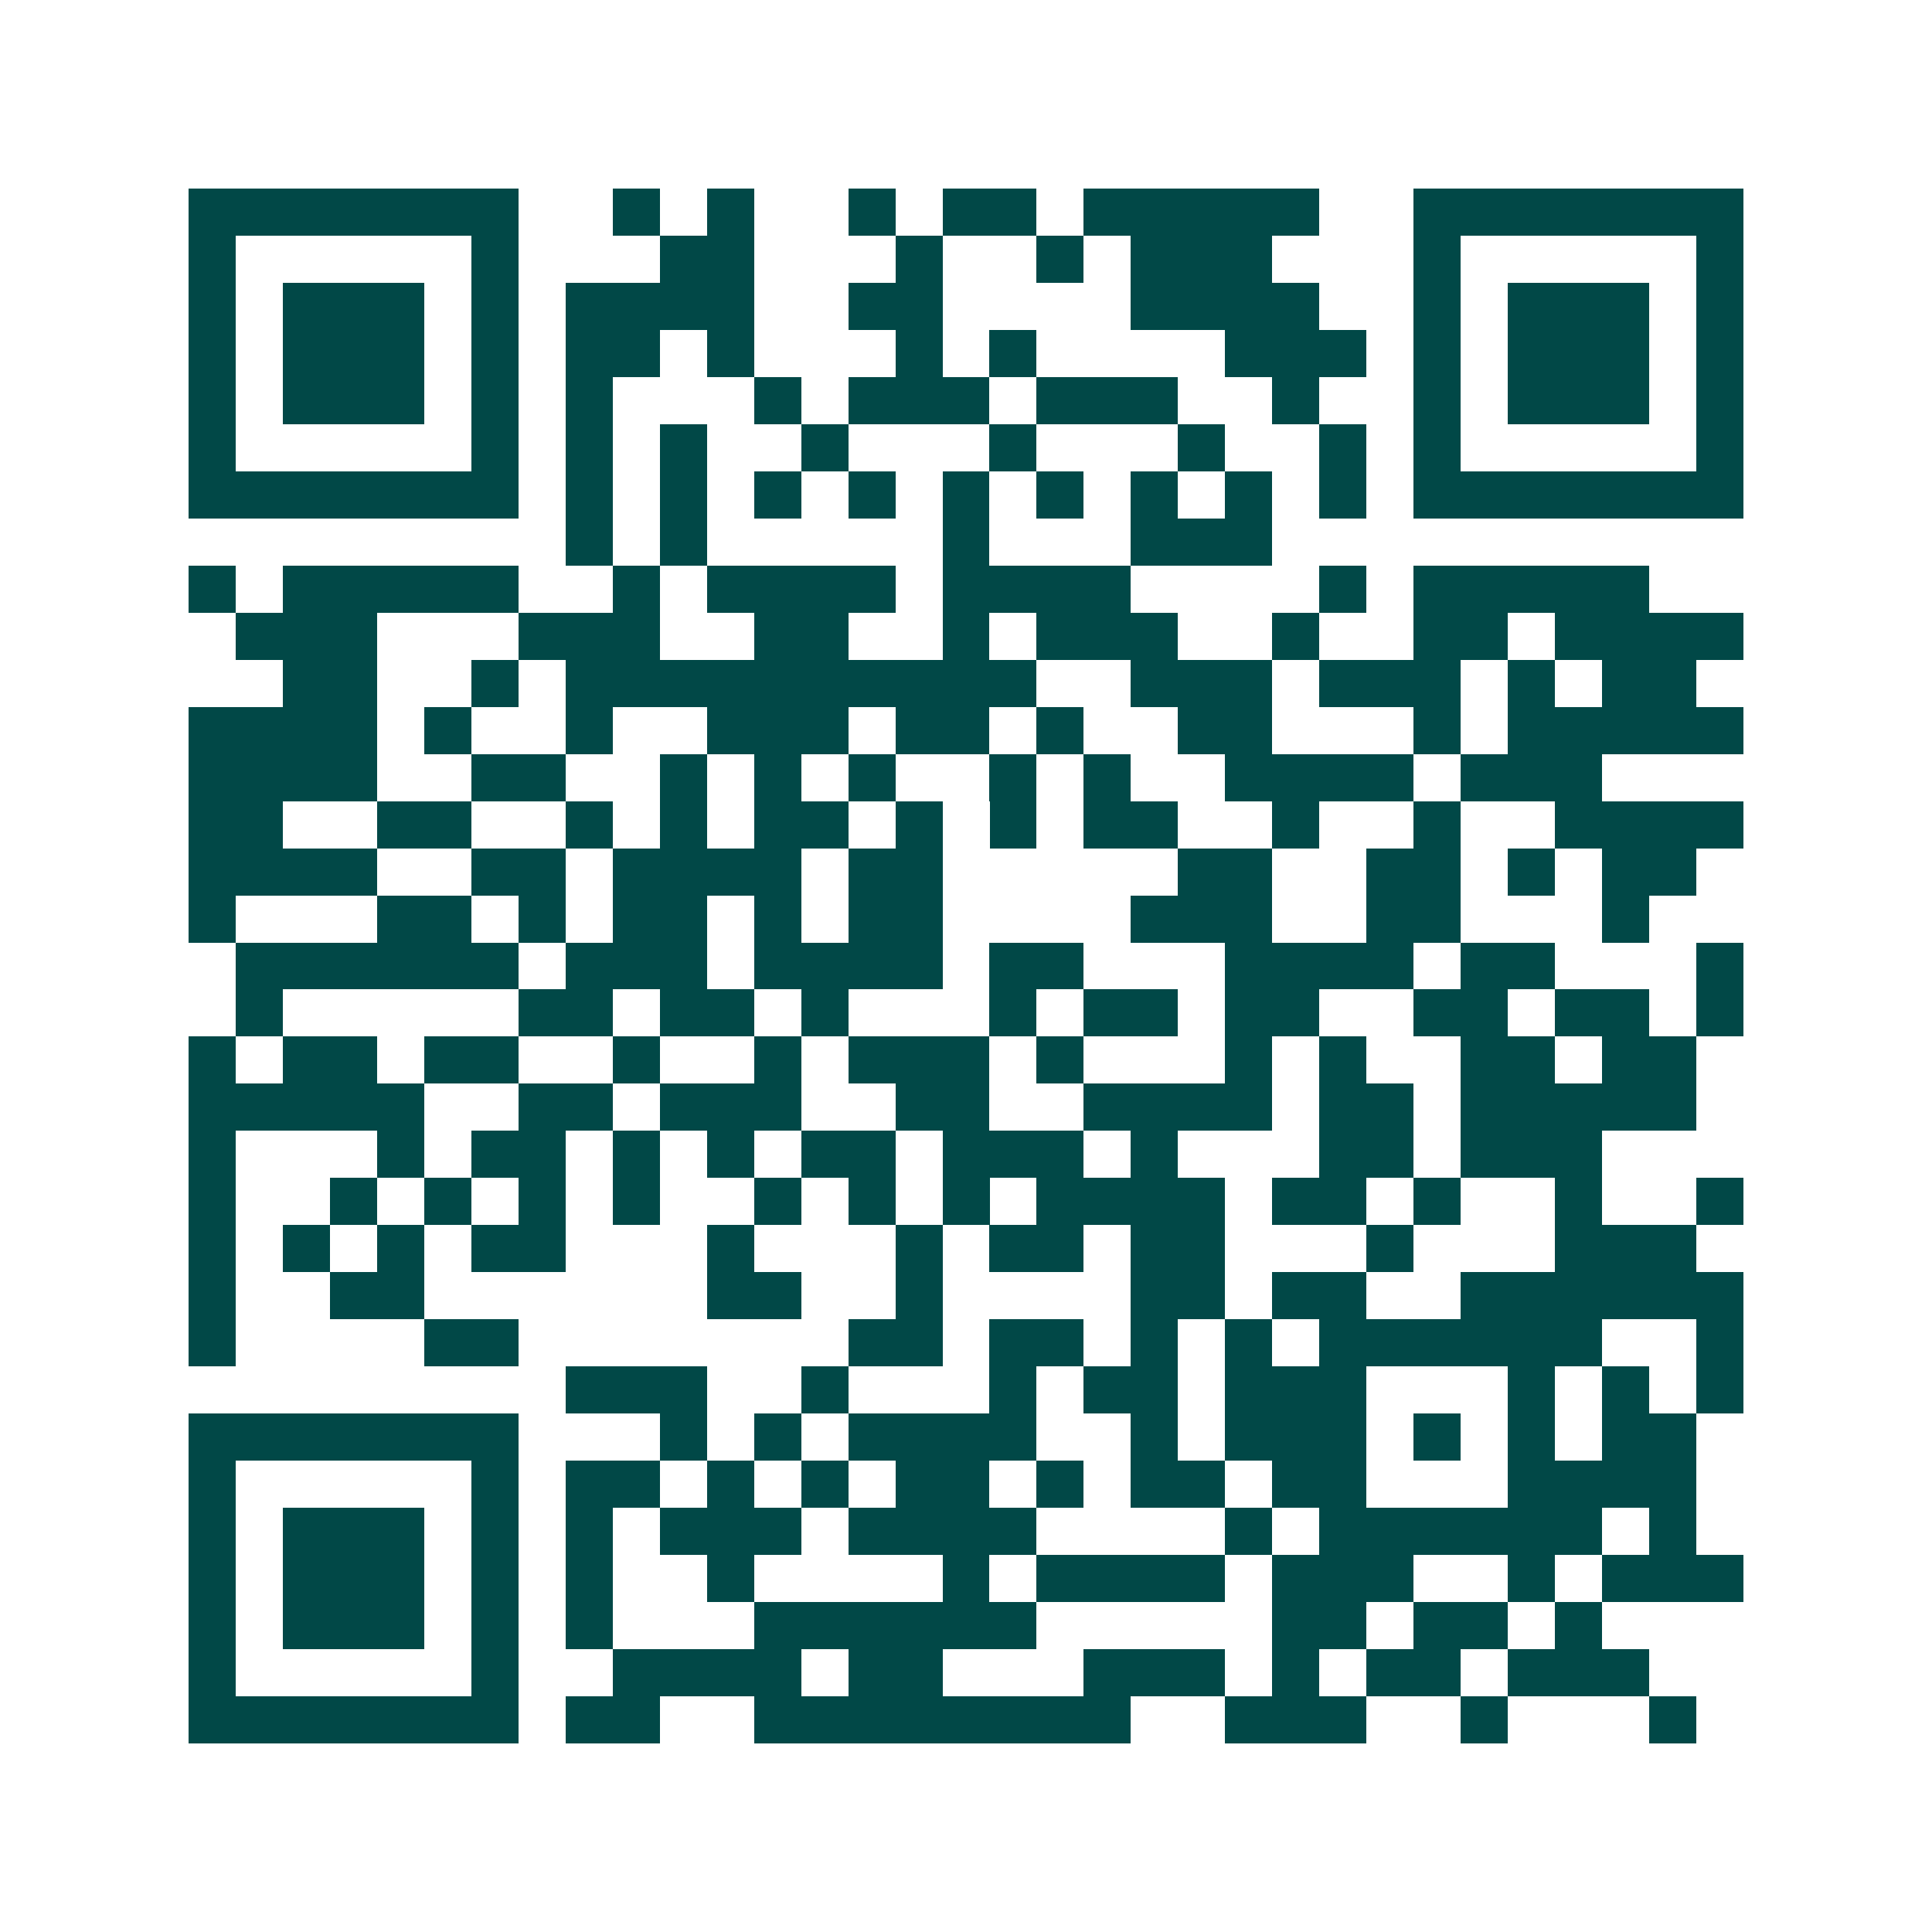 <svg xmlns="http://www.w3.org/2000/svg" width="200" height="200" viewBox="0 0 41 41" shape-rendering="crispEdges"><path fill="#ffffff" d="M0 0h41v41H0z"/><path stroke="#014847" d="M4 4.5h7m2 0h1m1 0h1m2 0h1m1 0h2m1 0h5m2 0h7M4 5.5h1m5 0h1m3 0h2m3 0h1m2 0h1m1 0h3m3 0h1m5 0h1M4 6.5h1m1 0h3m1 0h1m1 0h4m2 0h2m4 0h4m2 0h1m1 0h3m1 0h1M4 7.5h1m1 0h3m1 0h1m1 0h2m1 0h1m3 0h1m1 0h1m4 0h3m1 0h1m1 0h3m1 0h1M4 8.5h1m1 0h3m1 0h1m1 0h1m3 0h1m1 0h3m1 0h3m2 0h1m2 0h1m1 0h3m1 0h1M4 9.5h1m5 0h1m1 0h1m1 0h1m2 0h1m3 0h1m3 0h1m2 0h1m1 0h1m5 0h1M4 10.5h7m1 0h1m1 0h1m1 0h1m1 0h1m1 0h1m1 0h1m1 0h1m1 0h1m1 0h1m1 0h7M12 11.5h1m1 0h1m5 0h1m3 0h3M4 12.5h1m1 0h5m2 0h1m1 0h4m1 0h4m4 0h1m1 0h5M5 13.5h3m3 0h3m2 0h2m2 0h1m1 0h3m2 0h1m2 0h2m1 0h4M6 14.5h2m2 0h1m1 0h10m2 0h3m1 0h3m1 0h1m1 0h2M4 15.5h4m1 0h1m2 0h1m2 0h3m1 0h2m1 0h1m2 0h2m3 0h1m1 0h5M4 16.5h4m2 0h2m2 0h1m1 0h1m1 0h1m2 0h1m1 0h1m2 0h4m1 0h3M4 17.5h2m2 0h2m2 0h1m1 0h1m1 0h2m1 0h1m1 0h1m1 0h2m2 0h1m2 0h1m2 0h4M4 18.5h4m2 0h2m1 0h4m1 0h2m5 0h2m2 0h2m1 0h1m1 0h2M4 19.5h1m3 0h2m1 0h1m1 0h2m1 0h1m1 0h2m4 0h3m2 0h2m3 0h1M5 20.5h6m1 0h3m1 0h4m1 0h2m3 0h4m1 0h2m3 0h1M5 21.5h1m5 0h2m1 0h2m1 0h1m3 0h1m1 0h2m1 0h2m2 0h2m1 0h2m1 0h1M4 22.5h1m1 0h2m1 0h2m2 0h1m2 0h1m1 0h3m1 0h1m3 0h1m1 0h1m2 0h2m1 0h2M4 23.5h5m2 0h2m1 0h3m2 0h2m2 0h4m1 0h2m1 0h5M4 24.5h1m3 0h1m1 0h2m1 0h1m1 0h1m1 0h2m1 0h3m1 0h1m3 0h2m1 0h3M4 25.5h1m2 0h1m1 0h1m1 0h1m1 0h1m2 0h1m1 0h1m1 0h1m1 0h4m1 0h2m1 0h1m2 0h1m2 0h1M4 26.5h1m1 0h1m1 0h1m1 0h2m3 0h1m3 0h1m1 0h2m1 0h2m3 0h1m3 0h3M4 27.5h1m2 0h2m6 0h2m2 0h1m4 0h2m1 0h2m2 0h6M4 28.5h1m4 0h2m7 0h2m1 0h2m1 0h1m1 0h1m1 0h6m2 0h1M12 29.5h3m2 0h1m3 0h1m1 0h2m1 0h3m3 0h1m1 0h1m1 0h1M4 30.5h7m3 0h1m1 0h1m1 0h4m2 0h1m1 0h3m1 0h1m1 0h1m1 0h2M4 31.5h1m5 0h1m1 0h2m1 0h1m1 0h1m1 0h2m1 0h1m1 0h2m1 0h2m3 0h4M4 32.5h1m1 0h3m1 0h1m1 0h1m1 0h3m1 0h4m4 0h1m1 0h6m1 0h1M4 33.5h1m1 0h3m1 0h1m1 0h1m2 0h1m4 0h1m1 0h4m1 0h3m2 0h1m1 0h3M4 34.5h1m1 0h3m1 0h1m1 0h1m3 0h6m5 0h2m1 0h2m1 0h1M4 35.5h1m5 0h1m2 0h4m1 0h2m3 0h3m1 0h1m1 0h2m1 0h3M4 36.5h7m1 0h2m2 0h8m2 0h3m2 0h1m3 0h1"/></svg>
